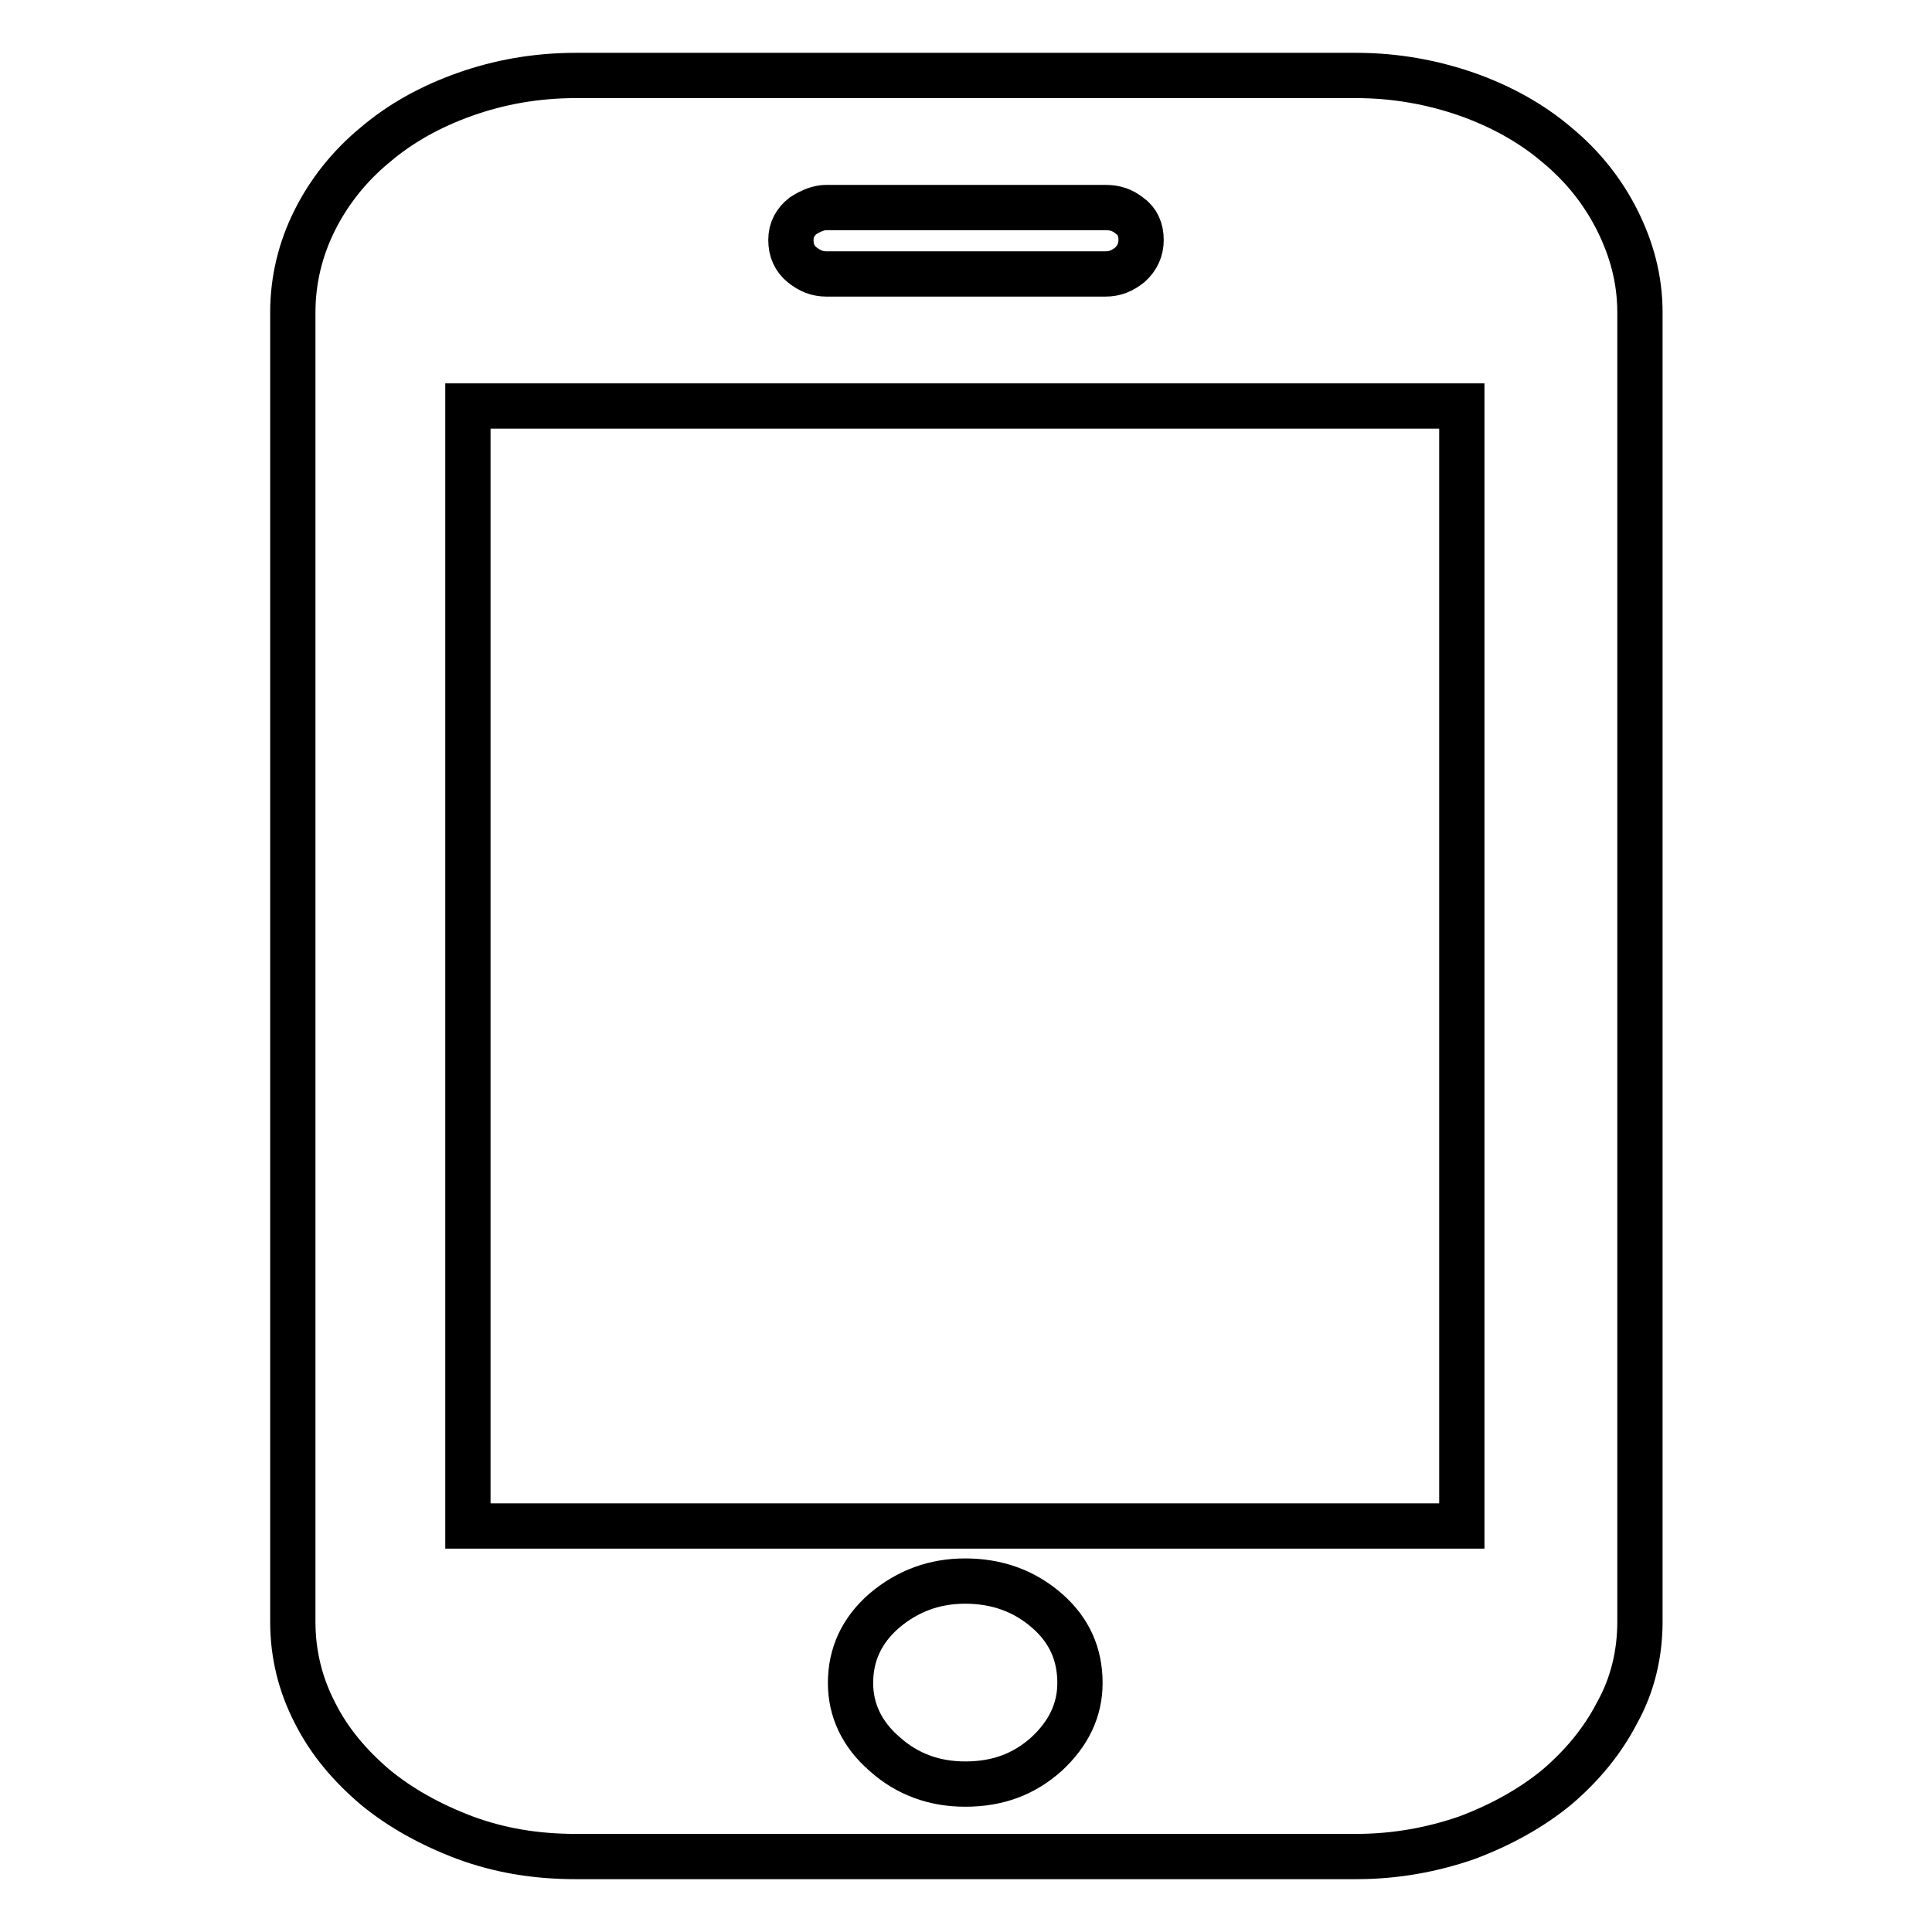<?xml version="1.0" encoding="utf-8"?>
<!-- Svg Vector Icons : http://www.onlinewebfonts.com/icon -->
<!DOCTYPE svg PUBLIC "-//W3C//DTD SVG 1.1//EN" "http://www.w3.org/Graphics/SVG/1.1/DTD/svg11.dtd">
<svg version="1.1" xmlns="http://www.w3.org/2000/svg" xmlns:xlink="http://www.w3.org/1999/xlink" x="0px" y="0px" viewBox="0 0 256 256" enable-background="new 0 0 256 256" xml:space="preserve">
<g> <path stroke-width="6" fill-opacity="0" stroke="#000000"  d="M217.3,214.9c0,4.3-1,8.4-3,12c-1.9,3.7-4.6,7-8,9.9c-3.4,2.8-7.4,5-11.9,6.7c-4.6,1.6-9.5,2.5-14.7,2.5 H76.3c-5.3,0-10.1-0.8-14.7-2.5c-4.5-1.7-8.5-3.9-11.9-6.7c-3.4-2.9-6.1-6.1-8-9.9c-1.9-3.7-2.9-7.7-2.9-12V41.4 c0-4.3,1-8.4,2.9-12.2c1.9-3.8,4.6-7.2,8-10c3.4-2.9,7.4-5.1,11.9-6.7C66.1,10.9,71,10,76.3,10h103.4c5.2,0,10.1,0.9,14.7,2.5 c4.5,1.6,8.5,3.8,11.9,6.7c3.4,2.8,6.1,6.2,8,10c1.9,3.8,3,7.8,3,12.2L217.3,214.9L217.3,214.9z M193.7,53.8H62v148.4h131.7V53.8 L193.7,53.8z M127.9,209.5c-4.1,0-7.6,1.3-10.7,3.9c-3,2.6-4.5,5.8-4.5,9.6c0,3.6,1.5,6.8,4.5,9.4c3,2.7,6.6,4,10.7,4 c4.3,0,7.8-1.3,10.8-4c2.9-2.7,4.4-5.8,4.4-9.4c0-3.8-1.4-7-4.4-9.6C135.7,210.8,132.1,209.5,127.9,209.5 M151.2,31.8 c0-1.4-0.5-2.5-1.5-3.2c-1-0.8-2-1.1-3.2-1.1h-37c-1,0-2,0.4-3.1,1.1c-1,0.8-1.6,1.8-1.6,3.2c0,1.4,0.5,2.5,1.5,3.3 c1,0.8,2,1.2,3.2,1.2h37c1.2,0,2.2-0.4,3.2-1.2C150.7,34.2,151.2,33.1,151.2,31.8"/></g>
</svg>